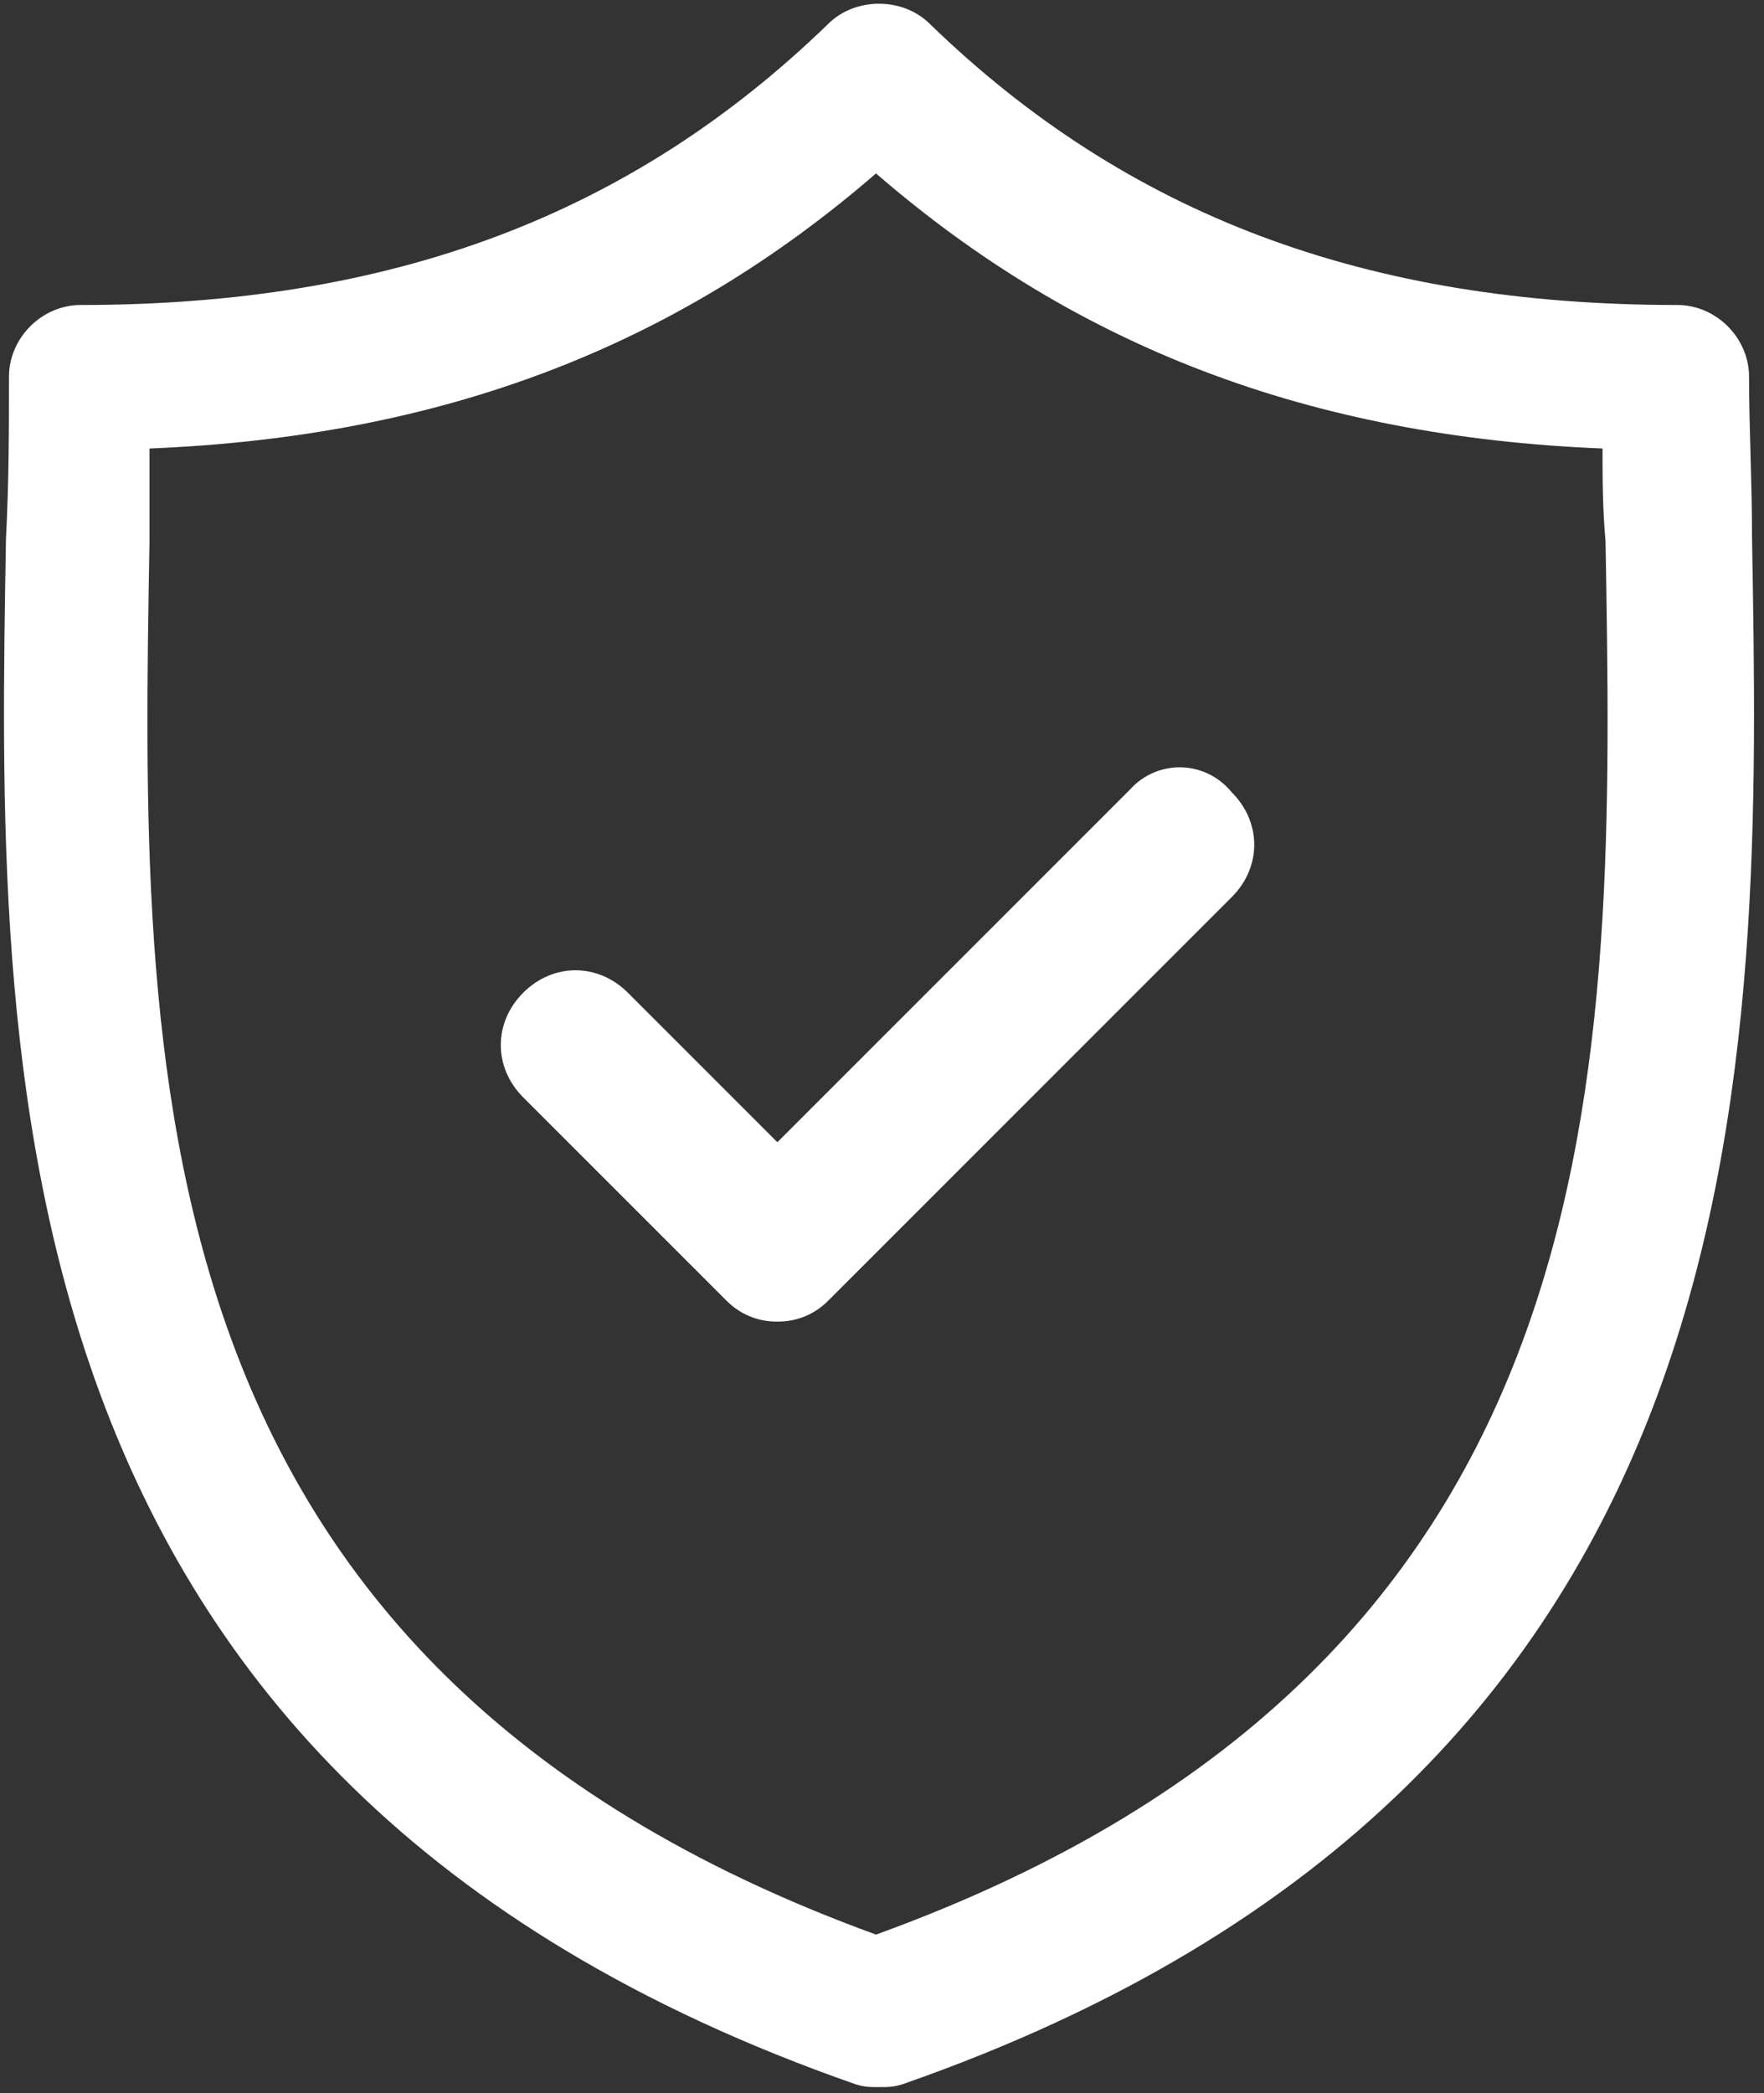 <?xml version="1.0" encoding="utf-8"?>
<!-- Generator: Adobe Illustrator 24.1.0, SVG Export Plug-In . SVG Version: 6.00 Build 0)  -->
<svg version="1.1" id="Layer_1" xmlns="http://www.w3.org/2000/svg" xmlns:xlink="http://www.w3.org/1999/xlink" x="0px" y="0px"
	 viewBox="0 0 59 70" style="enable-background:new 0 0 59 70;" xml:space="preserve">
<rect x="0" y="0" width="59" height="70" fill="#333333" stroke="none"/>
<style type="text/css">
	.st0{fill:#FFFFFF;}
</style>
<g id="Page-1">
	<g id="Apple-TV-Copy-34" transform="translate(-1172, -3722)">
		<g id="shield-_x28_3_x29_" transform="translate(1172, 3722)">
			<path id="Shape" class="st0" d="M58.6,18c0-1.9-0.1-3.7-0.1-5.4c0-1.3-1.1-2.4-2.4-2.4c-10.4,0-18.4-3-25-9.4
				c-0.9-0.9-2.5-0.9-3.4,0c-6.6,6.4-14.6,9.4-25,9.4c-1.3,0-2.4,1.1-2.4,2.4c0,1.7,0,3.5-0.1,5.4c-0.3,17.5-0.8,41.5,28.4,51.7
				c0.3,0.1,0.5,0.1,0.8,0.1c0.3,0,0.5,0,0.8-0.1C59.4,59.5,58.9,35.5,58.6,18z M29.3,64.7C4.3,55.6,4.7,35.7,5,18.1C5,17,5,16,5,15
				c9.8-0.4,17.6-3.4,24.3-9.2c6.7,5.8,14.5,8.8,24.3,9.2c0,1,0,2,0.1,3.1C54,35.7,54.4,55.6,29.3,64.7z"/>
			<path id="Path" class="st0" d="M37.8,26.4L26,38.2l-5-5c-1-1-2.5-1-3.5,0c-1,1-1,2.5,0,3.5l6.8,6.8c0.5,0.5,1.1,0.7,1.7,0.7
				s1.2-0.2,1.7-0.7l13.5-13.5c1-1,1-2.5,0-3.5C40.3,25.4,38.7,25.4,37.8,26.4z"/>
		</g>
	</g>
</g>
</svg>
